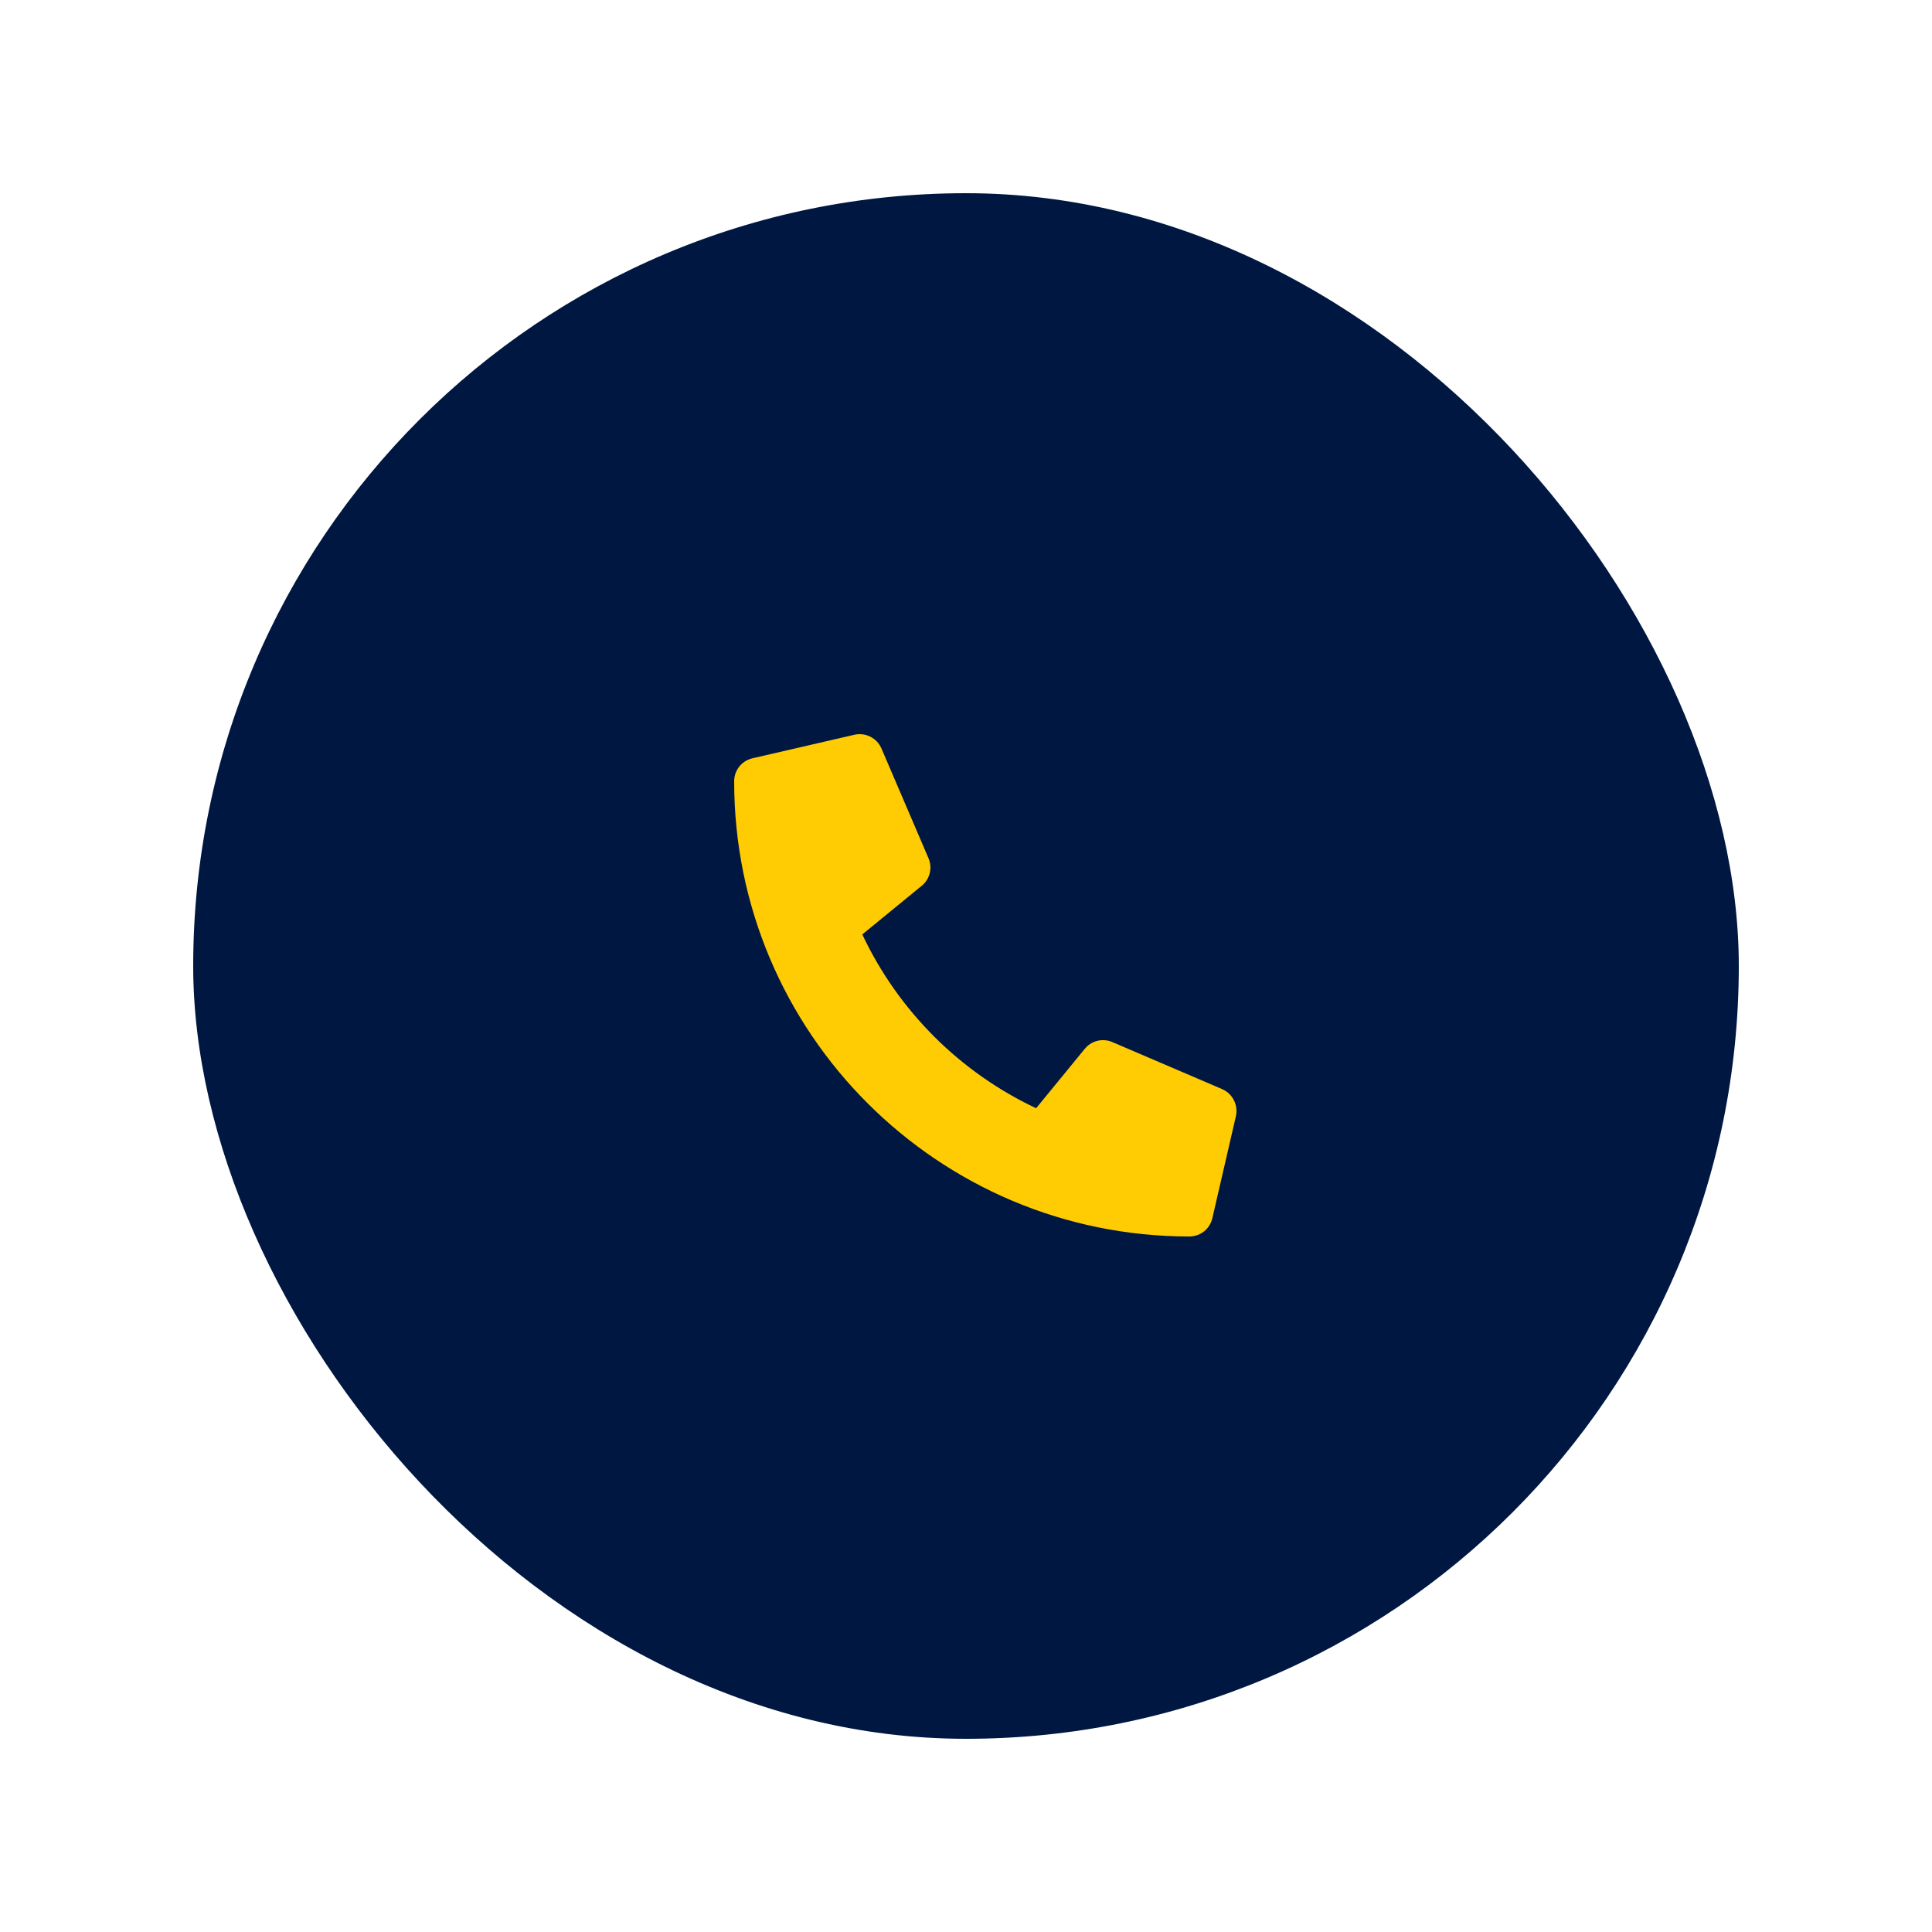 <svg width="50" height="50" viewBox="0 0 50 50" fill="none" xmlns="http://www.w3.org/2000/svg">
<g filter="url(#filter0_d_1_62)">
<rect x="5" y="5" width="40" height="40" rx="20" fill="#001741"/>
<path d="M31.629 28.186L28.785 26.968C28.664 26.916 28.529 26.905 28.401 26.936C28.272 26.968 28.158 27.041 28.074 27.143L26.815 28.681C24.838 27.75 23.248 26.159 22.316 24.183L23.855 22.923C23.957 22.84 24.03 22.725 24.061 22.597C24.093 22.469 24.082 22.334 24.03 22.212L22.811 19.368C22.754 19.238 22.653 19.131 22.526 19.066C22.398 19.002 22.252 18.984 22.113 19.015L19.472 19.625C19.338 19.656 19.218 19.732 19.132 19.839C19.047 19.947 19 20.081 19 20.219C19 26.732 24.279 32 30.781 32C30.919 32 31.053 31.953 31.161 31.868C31.269 31.782 31.344 31.662 31.375 31.528L31.985 28.887C32.016 28.747 31.998 28.601 31.933 28.473C31.868 28.345 31.761 28.244 31.629 28.186Z" fill="#FFCC04"/>
</g>
<defs>
<filter id="filter0_d_1_62" x="0" y="0" width="50" height="50" filterUnits="userSpaceOnUse" color-interpolation-filters="sRGB">
<feFlood flood-opacity="0" result="BackgroundImageFix"/>
<feColorMatrix in="SourceAlpha" type="matrix" values="0 0 0 0 0 0 0 0 0 0 0 0 0 0 0 0 0 0 127 0" result="hardAlpha"/>
<feMorphology radius="5" operator="dilate" in="SourceAlpha" result="effect1_dropShadow_1_62"/>
<feOffset/>
<feComposite in2="hardAlpha" operator="out"/>
<feColorMatrix type="matrix" values="0 0 0 0 1 0 0 0 0 0.8 0 0 0 0 0.016 0 0 0 0.28 0"/>
<feBlend mode="normal" in2="BackgroundImageFix" result="effect1_dropShadow_1_62"/>
<feBlend mode="normal" in="SourceGraphic" in2="effect1_dropShadow_1_62" result="shape"/>
</filter>
</defs>
</svg>
